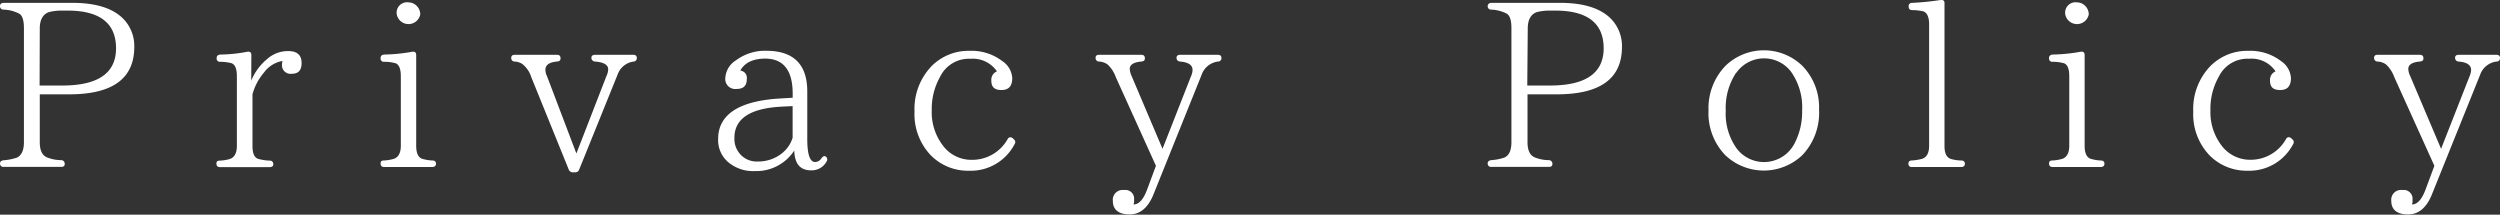 <svg xmlns="http://www.w3.org/2000/svg" viewBox="0 0 417.95 35.89"><rect x="0" y="0" width="417.95" height="35.89" fill="#333333" stroke="none"/><defs><style>.cls-1{fill:#fff;}</style></defs><title>archtitle_privacy</title><g id="レイヤー_2" data-name="レイヤー 2"><g id="レイヤー_1-2" data-name="レイヤー 1"><path class="cls-1" d="M.62.48H12.18c4.05,0,6.92,1,8.6,2.84a6.51,6.51,0,0,1,1.67,4.52q0,7.94-10.89,7.93H6.65v8c0,1.28.35,2.1,1.09,2.49a6.28,6.28,0,0,0,2.49.51.6.6,0,0,1,.59.66c0,.31-.2.47-.59.47H.62A.55.55,0,0,1,0,27.33c0-.31.23-.5.62-.54a8.81,8.81,0,0,0,2.18-.43C3.58,26,4,25.15,4,23.79V4.72c0-1.28-.23-2.06-.74-2.41a6,6,0,0,0-2.65-.7A.57.57,0,0,1,0,1C0,.68.23.48.62.48Zm6,13.82h3.78q9,0,9-6.23c0-4.2-2.73-6.3-8.1-6.3h-1.2A9.37,9.37,0,0,0,8.25,2c-1,.31-1.6,1.21-1.6,2.76Z"/><path class="cls-1" d="M42,13.48a9.23,9.23,0,0,1,2.72-3.66A5.2,5.2,0,0,1,48.2,8.54q2.22,0,2.22,2c0,1.21-.54,1.79-1.63,1.79a1.43,1.43,0,0,1-1.64-1.59,2,2,0,0,1,.08-.55,4.9,4.9,0,0,0-3.11,1.95,9.41,9.41,0,0,0-1.91,3.62v8.63c0,1.17.27,1.87.86,2.14a7.73,7.73,0,0,0,2,.32.57.57,0,0,1,.62.62c0,.31-.23.47-.62.47H36.8c-.42,0-.62-.2-.62-.59s.2-.5.62-.5a6.72,6.72,0,0,0,1.52-.24c.86-.23,1.28-1,1.28-2.22V12.74c0-1.24-.31-2-.93-2.18a7.64,7.64,0,0,0-1.83-.23.54.54,0,0,1-.62-.62c0-.36.19-.55.62-.59a25,25,0,0,0,4.52-.47c.42-.07.66.12.66.55Z"/><path class="cls-1" d="M72.25,27.92h-8c-.43,0-.62-.2-.62-.59s.19-.5.62-.5a7.76,7.76,0,0,0,1.48-.24c.85-.23,1.28-1,1.28-2.22V12.74c0-1.24-.31-2-.93-2.18a7.11,7.11,0,0,0-1.83-.23.54.54,0,0,1-.62-.62c0-.36.19-.55.62-.59a29,29,0,0,0,4.67-.47c.43-.07.66.12.66.55V24.37c0,1.17.31,1.87.9,2.14a6.54,6.54,0,0,0,1.79.32c.42,0,.62.19.62.54S72.67,27.92,72.25,27.92ZM69.68,1a2,2,0,0,1,.58,1.4,2,2,0,0,1-3.93,0,1.74,1.74,0,0,1,2-2A1.91,1.91,0,0,1,69.68,1Z"/><path class="cls-1" d="M105.94,10.29a3.29,3.29,0,0,0-2.69,2.18L96.83,28.34a.68.68,0,0,1-.7.47h-.35a.72.72,0,0,1-.7-.47L88.82,12.9a4.53,4.53,0,0,0-1.52-2.22,2.69,2.69,0,0,0-1.24-.39.56.56,0,0,1-.59-.62c0-.35.2-.51.62-.51h7c.43,0,.62.19.62.58s-.19.51-.62.55c-1.29.12-1.91.58-1.91,1.4a2.69,2.69,0,0,0,.27,1.05l4.91,12.92,5-12.88a3.14,3.14,0,0,0,.32-1.17c0-.78-.74-1.2-2.18-1.32a.62.62,0,0,1-.63-.62c0-.35.24-.51.63-.51h6.34c.43,0,.62.19.62.51A.56.56,0,0,1,105.94,10.29Z"/><path class="cls-1" d="M138.19,27a2.85,2.85,0,0,1-2.57,1.48c-1.83,0-2.76-1.05-2.84-3.31a7.55,7.55,0,0,1-6.61,3.43,6.43,6.43,0,0,1-4.28-1.37,4.82,4.82,0,0,1-1.83-4c0-4.09,3.5-6.39,10.46-6.77l2-.12v-.7c0-3.89-1.56-5.84-4.59-5.84-2,0-3.43.66-4.17,2a1.22,1.22,0,0,1,1.09,1.4c0,1.12-.54,1.67-1.71,1.67A1.67,1.67,0,0,1,121.26,13a3.72,3.72,0,0,1,1.79-2.92,8.08,8.08,0,0,1,5.06-1.59c4.55,0,6.85,2.26,6.85,6.81v7.9c0,2.6.43,3.89,1.32,3.89a1.29,1.29,0,0,0,1.05-.63c.28-.34.47-.46.74-.27A.59.59,0,0,1,138.19,27Zm-5.68-9.26-1.64.08c-5.4.23-8.09,2-8.09,5.21a3.81,3.81,0,0,0,1.13,2.92A3.68,3.68,0,0,0,126.67,27a6.31,6.31,0,0,0,4.09-1.4,5.29,5.29,0,0,0,1.75-2.57Z"/><path class="cls-1" d="M169.43,23.25a.58.58,0,0,1,.19.85A8.25,8.25,0,0,1,162,28.54a8.68,8.68,0,0,1-6.42-2.61,9.94,9.94,0,0,1-2.69-7.28,10.3,10.3,0,0,1,2.84-7.58,8.67,8.67,0,0,1,6.38-2.57,8.44,8.44,0,0,1,5.45,1.71,3.67,3.67,0,0,1,1.67,2.84c0,1.32-.58,2-1.79,2s-1.71-.51-1.71-1.6a1.51,1.51,0,0,1,.94-1.52,4.88,4.88,0,0,0-4.44-2.1,5.33,5.33,0,0,0-5.06,3,10.9,10.9,0,0,0-1.4,5.6,9.15,9.15,0,0,0,1.87,5.91,5.9,5.9,0,0,0,4.82,2.38,6.78,6.78,0,0,0,6-3.47c.19-.35.5-.38.85-.15Z"/><path class="cls-1" d="M203.62,10.29a3.34,3.34,0,0,0-2.72,2.18l-8.05,20c-.9,2.25-2.26,3.38-4,3.38s-2.8-.74-2.8-2.22a1.65,1.65,0,0,1,1.87-1.86,1.46,1.46,0,0,1,1.67,1.67,1.06,1.06,0,0,1,0,.39l-.08.35c.9,0,1.64-.86,2.22-2.37l1.52-4.09L186.54,12.9a5.33,5.33,0,0,0-1.36-2.11,2.64,2.64,0,0,0-1.44-.5.58.58,0,0,1-.58-.62c0-.35.19-.51.62-.51h7c.42,0,.62.19.62.58s-.2.51-.62.55c-1.29.12-1.91.54-1.91,1.24a3.23,3.23,0,0,0,.31,1.17l5.17,12.18,4.75-12.1a2.83,2.83,0,0,0,.27-1.09c0-.82-.7-1.28-2.06-1.4a.61.61,0,0,1-.62-.62c0-.35.23-.51.62-.51h6.27c.42,0,.62.19.62.51A.56.56,0,0,1,203.62,10.29Z"/><path class="cls-1" d="M249.33.48h11.56c4.05,0,6.93,1,8.6,2.84a6.51,6.51,0,0,1,1.67,4.52c0,5.29-3.61,7.93-10.89,7.93h-4.9v8c0,1.28.35,2.1,1.09,2.49a6.2,6.2,0,0,0,2.49.51.6.6,0,0,1,.58.66c0,.31-.2.47-.58.47h-9.62a.55.55,0,0,1-.62-.59c0-.31.24-.5.62-.54a8.61,8.61,0,0,0,2.18-.43c.78-.35,1.17-1.21,1.17-2.57V4.72c0-1.28-.23-2.06-.74-2.41a6,6,0,0,0-2.64-.7c-.35,0-.59-.23-.59-.58S249,.48,249.33.48Zm6,13.82h3.77q9,0,9-6.23c0-4.2-2.73-6.3-8.09-6.3h-1.21A9.45,9.45,0,0,0,257,2c-1,.31-1.59,1.21-1.59,2.76Z"/><path class="cls-1" d="M301.31,11a9.94,9.94,0,0,1,2.8,7.35,10.25,10.25,0,0,1-2.8,7.59,9.35,9.35,0,0,1-12.88,0,10.13,10.13,0,0,1-2.8-7.51A10.18,10.18,0,0,1,288.47,11a9.25,9.25,0,0,1,12.84,0ZM290.22,12.2a10.61,10.61,0,0,0-1.71,6.26,10,10,0,0,0,1.87,6.42A5.74,5.74,0,0,0,300,24a11.39,11.39,0,0,0,1.28-5.52,10.29,10.29,0,0,0-1.86-6.5,5.67,5.67,0,0,0-9.15.2Z"/><path class="cls-1" d="M327.88,27.92h-8.25a.52.52,0,0,1-.58-.59c0-.31.19-.5.58-.5a8.53,8.53,0,0,0,1.56-.24c.86-.19,1.32-.93,1.32-2.22V4.06c0-1.16-.31-1.86-.89-2.14a8.39,8.39,0,0,0-1.91-.23c-.43,0-.62-.19-.62-.62a.53.53,0,0,1,.58-.59A44.46,44.46,0,0,0,324.42,0a.5.5,0,0,1,.66.54V24.37c0,1.21.31,1.91,1,2.18a6.25,6.25,0,0,0,1.79.28c.39,0,.62.19.62.54S328.27,27.92,327.88,27.92Z"/><path class="cls-1" d="M351.18,27.92h-8c-.43,0-.62-.2-.62-.59s.19-.5.62-.5a7.76,7.76,0,0,0,1.48-.24c.85-.23,1.28-1,1.28-2.22V12.74c0-1.24-.31-2-.93-2.18a7.11,7.11,0,0,0-1.83-.23.54.54,0,0,1-.62-.62c0-.36.19-.55.62-.59a29,29,0,0,0,4.67-.47c.43-.07.66.12.66.55V24.37c0,1.17.31,1.87.9,2.14a6.54,6.54,0,0,0,1.78.32c.43,0,.63.19.63.54S351.61,27.92,351.18,27.92ZM348.62,1a2,2,0,0,1,.58,1.4,2,2,0,0,1-3.93,0,1.74,1.74,0,0,1,2-2A1.91,1.91,0,0,1,348.62,1Z"/><path class="cls-1" d="M383.17,23.25a.58.58,0,0,1,.19.85,8.25,8.25,0,0,1-7.59,4.44,8.71,8.71,0,0,1-6.42-2.61,9.93,9.93,0,0,1-2.68-7.28,10.3,10.3,0,0,1,2.84-7.58,8.67,8.67,0,0,1,6.38-2.57,8.44,8.44,0,0,1,5.45,1.71A3.67,3.67,0,0,1,383,13.05c0,1.32-.58,2-1.79,2s-1.71-.51-1.71-1.6a1.52,1.52,0,0,1,.93-1.52A4.85,4.85,0,0,0,376,9.82a5.33,5.33,0,0,0-5.06,3,10.8,10.8,0,0,0-1.4,5.6,9.2,9.2,0,0,0,1.86,5.91,5.94,5.94,0,0,0,4.83,2.38,6.75,6.75,0,0,0,5.95-3.47c.2-.35.51-.38.86-.15Z"/><path class="cls-1" d="M417.36,10.29a3.34,3.34,0,0,0-2.72,2.18l-8.06,20c-.89,2.25-2.25,3.38-4,3.38s-2.8-.74-2.8-2.22a1.64,1.64,0,0,1,1.86-1.86,1.47,1.47,0,0,1,1.68,1.67,1.06,1.06,0,0,1,0,.39l-.08.35c.9,0,1.63-.86,2.22-2.37l1.52-4.09L400.28,12.9a5.44,5.44,0,0,0-1.36-2.11,2.64,2.64,0,0,0-1.44-.5.58.58,0,0,1-.58-.62c0-.35.19-.51.62-.51h7c.43,0,.63.19.63.58s-.2.51-.63.55c-1.28.12-1.9.54-1.9,1.24a3,3,0,0,0,.31,1.17l5.17,12.18,4.75-12.1a3,3,0,0,0,.27-1.09c0-.82-.7-1.28-2.06-1.4a.61.61,0,0,1-.62-.62c0-.35.23-.51.62-.51h6.26c.43,0,.63.19.63.51A.56.56,0,0,1,417.36,10.29Z"/></g></g></svg>